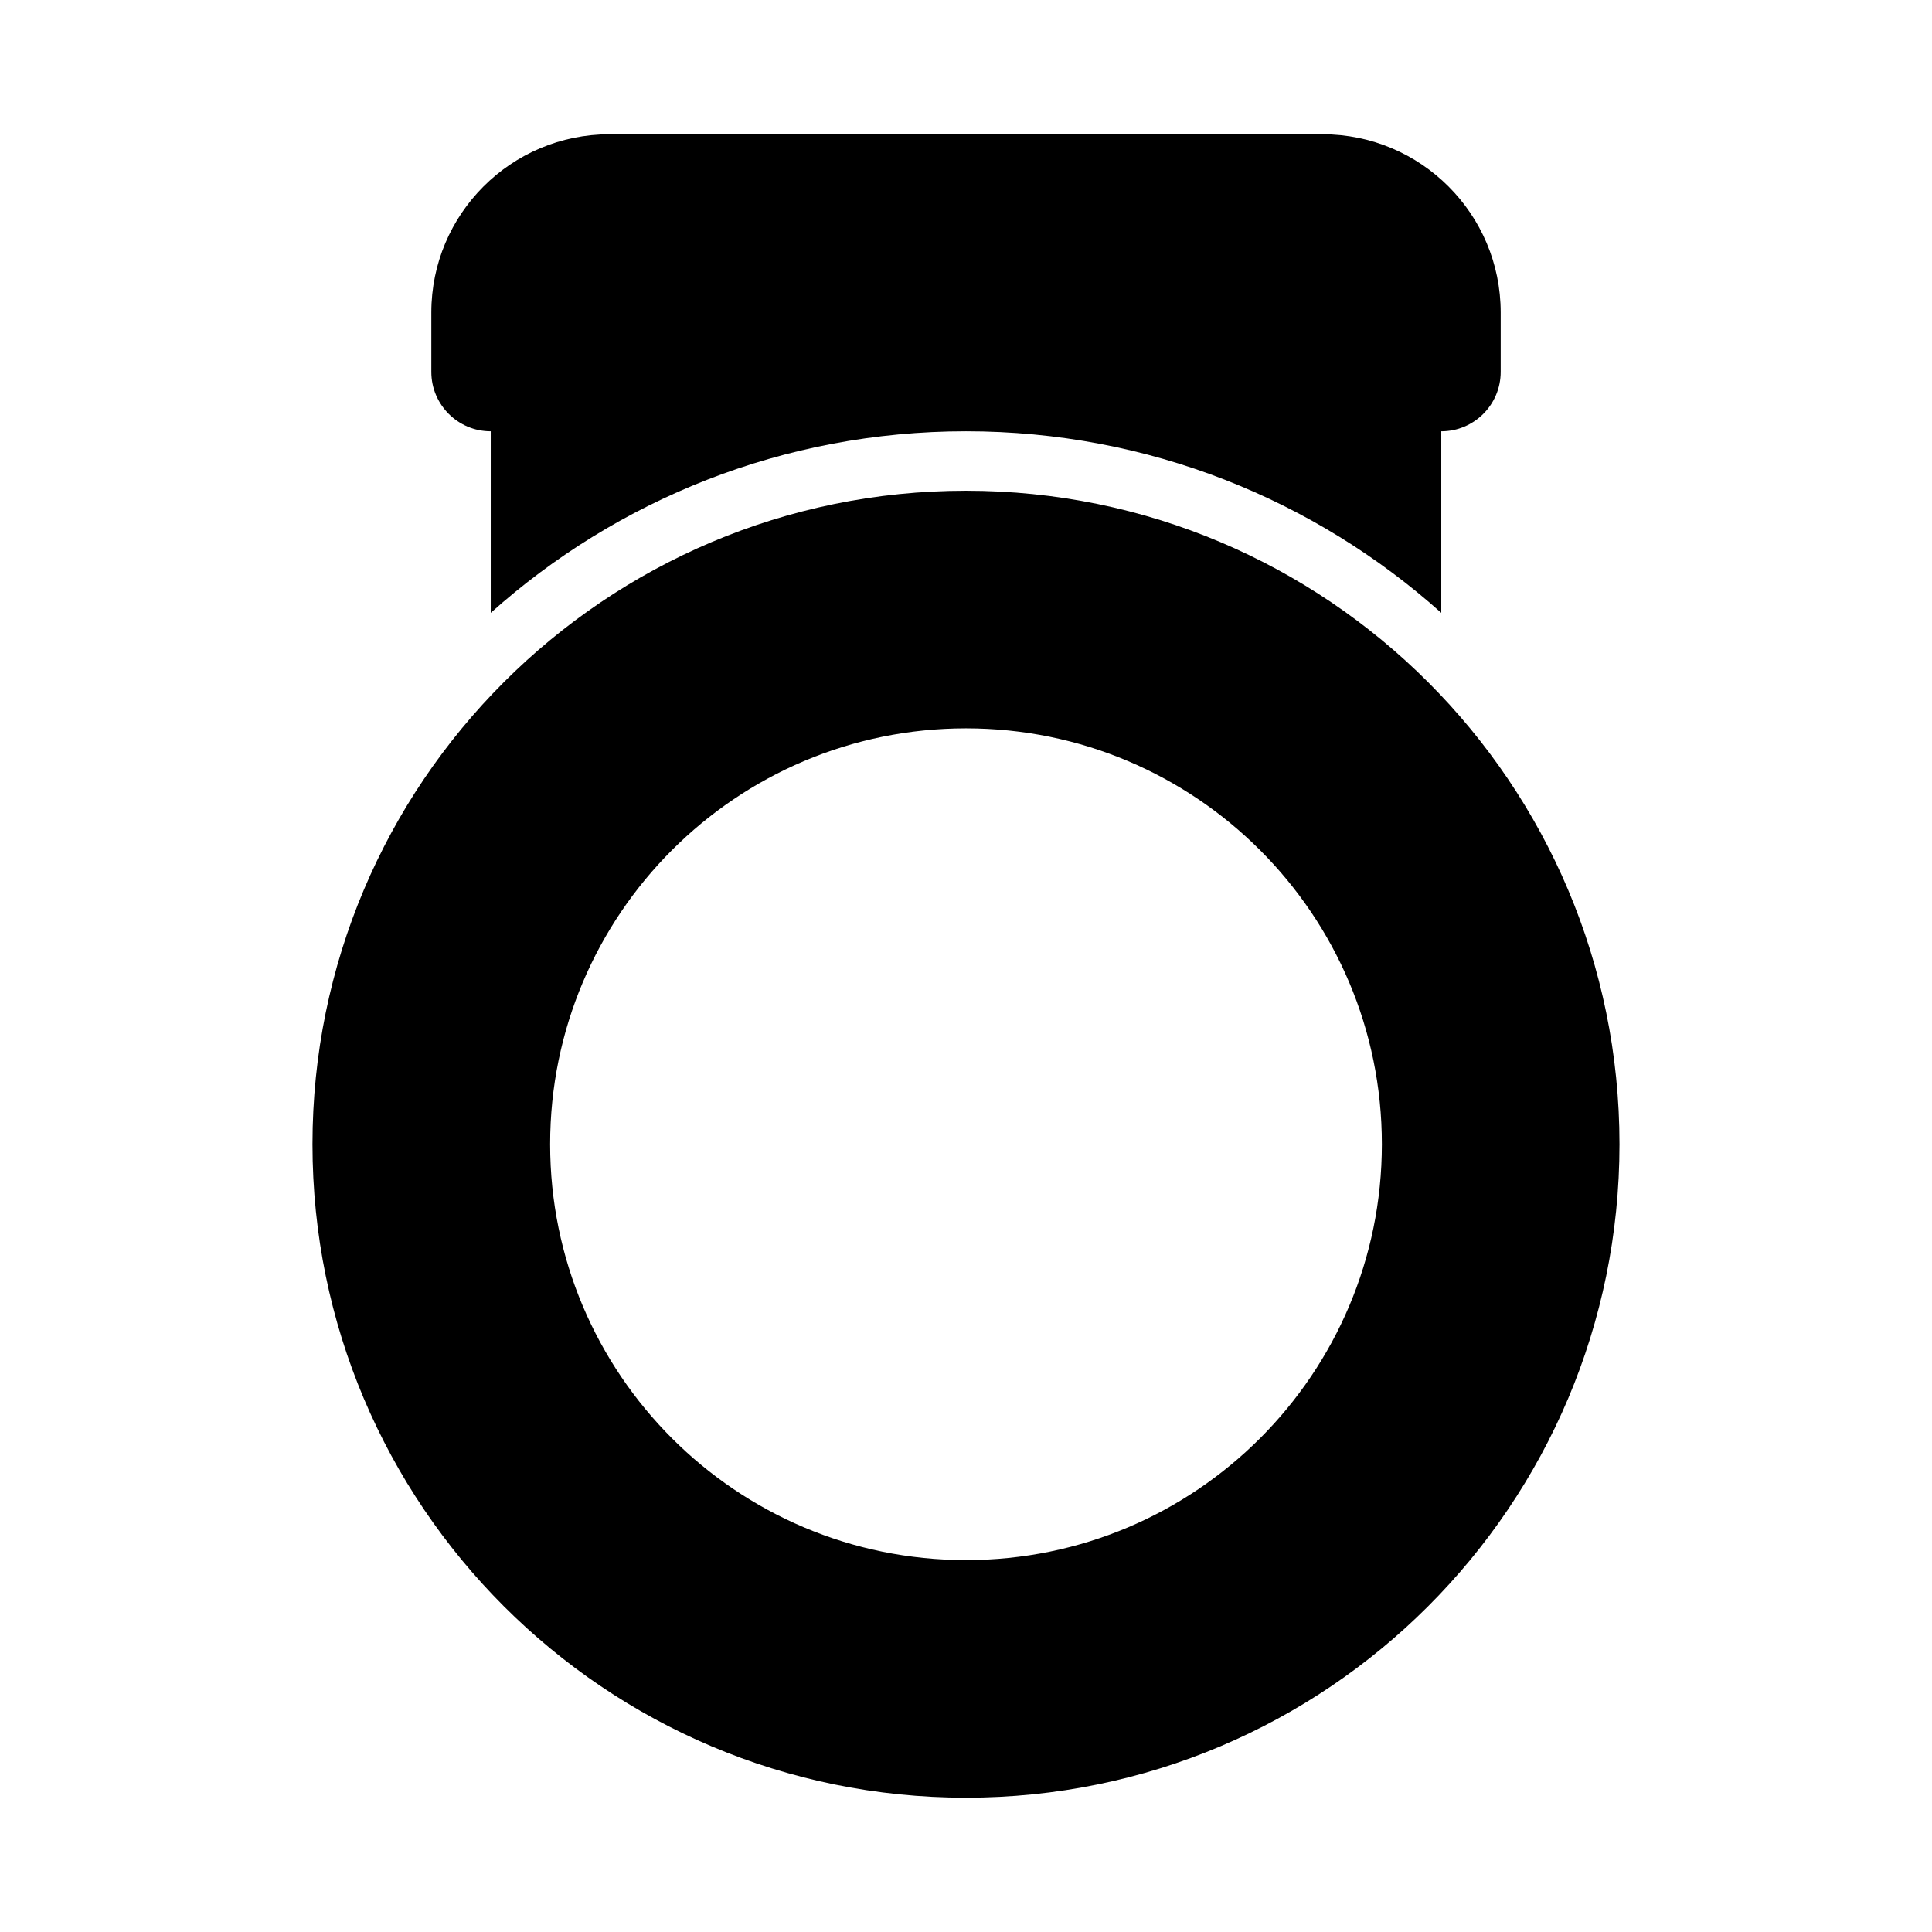 <?xml version="1.0" encoding="UTF-8"?>
<!-- Uploaded to: ICON Repo, www.iconrepo.com, Generator: ICON Repo Mixer Tools -->
<svg fill="#000000" width="800px" height="800px" version="1.1" viewBox="144 144 512 512" xmlns="http://www.w3.org/2000/svg">
 <g>
  <path d="m305.54 179.58c-26.086 0-47.234 21.145-47.234 47.23v15.746c0 8.695 7.051 15.742 15.746 15.742v48.109c33.426-29.918 77.562-48.109 125.95-48.109 48.387 0 92.527 18.191 125.95 48.109v-48.109c8.695 0 15.746-7.047 15.746-15.742v-15.746c0-26.086-21.145-47.23-47.234-47.23z"/>
  <path d="m226.81 447.23c0-95.645 77.539-173.18 173.19-173.18 95.645 0 173.18 77.539 173.18 173.18 0 95.648-77.539 173.18-173.18 173.18-95.648 0-173.19-77.535-173.19-173.18zm173.19 110.21c60.863 0 110.21-49.34 110.21-110.21 0-60.867-49.344-110.21-110.21-110.21-60.867 0-110.21 49.34-110.21 110.21 0 60.867 49.344 110.21 110.21 110.21z" fill-rule="evenodd"/>
 </g>
</svg>